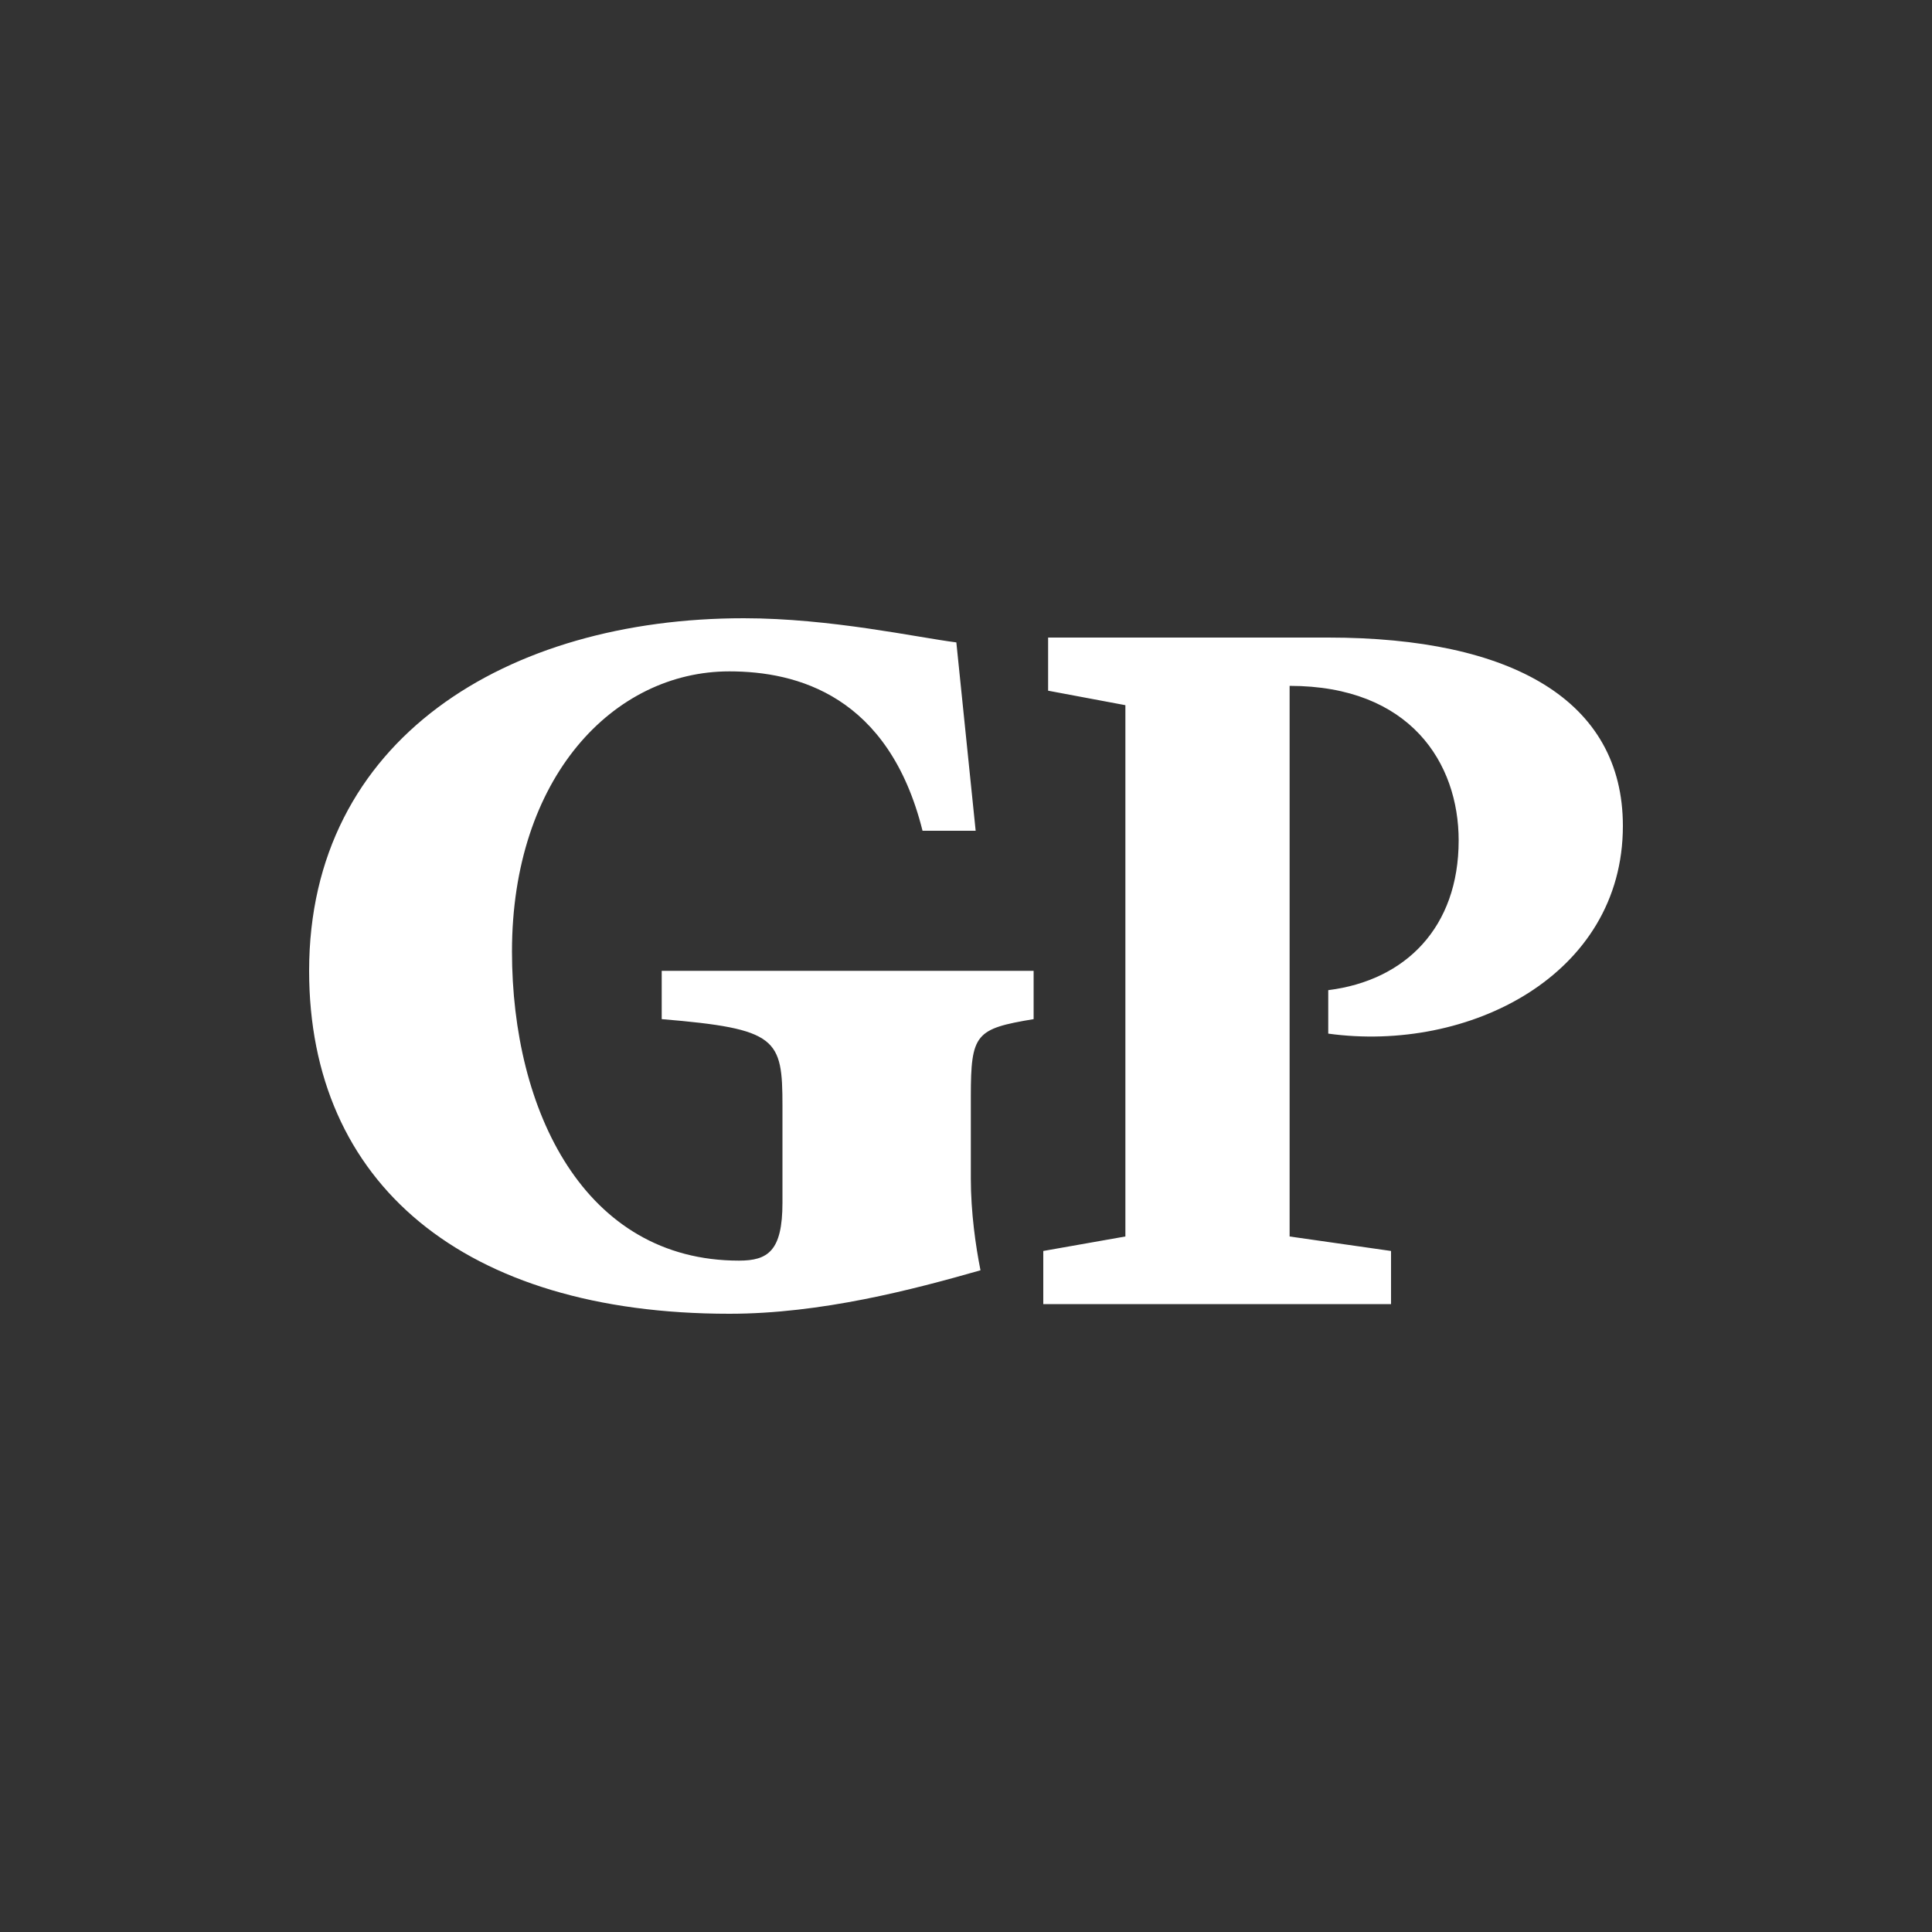 <svg xmlns="http://www.w3.org/2000/svg" viewBox="0 0 40 40" xmlns:v="https://vecta.io/nano"><rect x="0" y="0" width="40" height="40" fill="#333333" stroke="none"/><path d="M15.4 12.8c1.8 0 3.6.4 4.4.5l.4 3.9h-1.1c-.7-2.8-2.6-3.3-4-3.3-2.4 0-4.5 2.2-4.5 5.8 0 3.3 1.5 6.4 4.7 6.4.6 0 .9-.2.9-1.2v-2c0-1.4-.1-1.6-2.5-1.8v-1h7.7v1c-1.2.2-1.3.3-1.3 1.6v1.7c0 .7.1 1.4.2 1.9-1.4.4-3.3.9-5.2.9-5.5 0-8.7-2.7-8.7-7.1 0-4.8 4.1-7.3 9-7.3zm12.1.4c3.8 0 6.1 1.3 6.1 3.9 0 3.1-3.2 4.7-6.1 4.3v-.9c1.6-.2 2.7-1.3 2.7-3.1 0-1.6-1-3.2-3.5-3.2v11.4l2.1.3V27h-7.2v-1.1l1.7-.3v-11l-1.6-.3v-1.1h5.8z" fill="#fff"/></svg>
